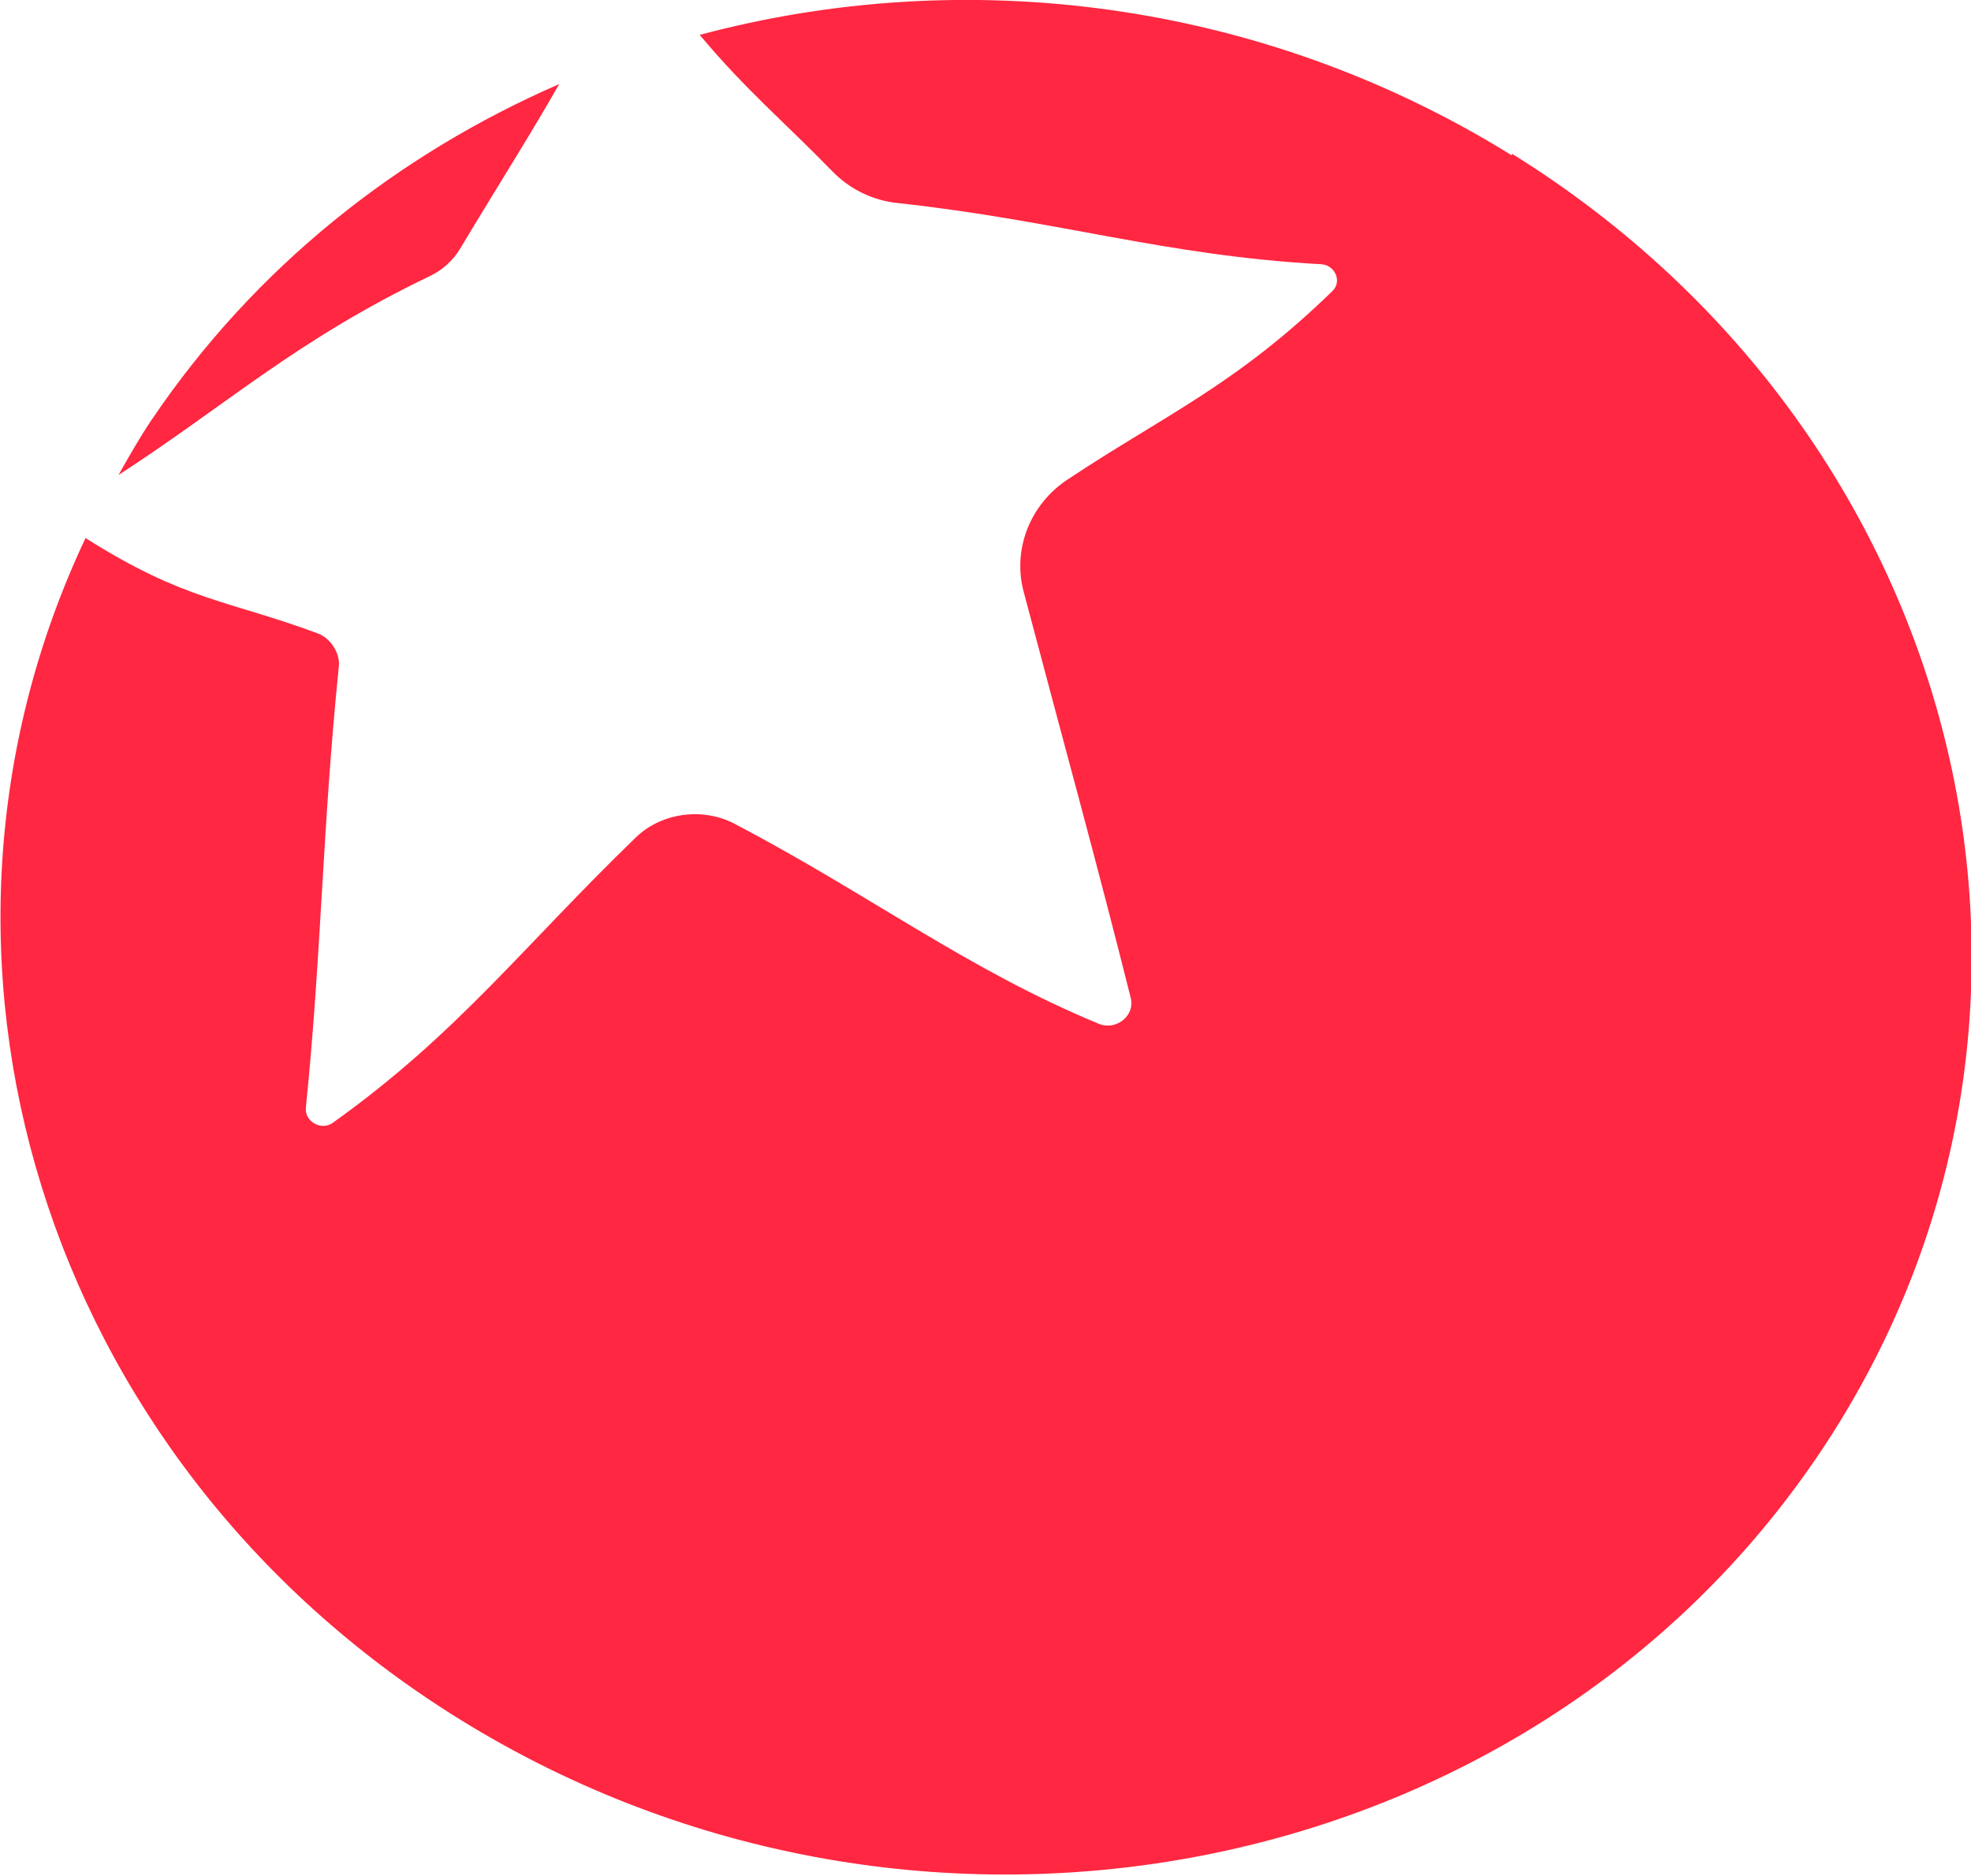 <?xml version="1.0" encoding="UTF-8"?> <svg xmlns="http://www.w3.org/2000/svg" id="_Слой_1" data-name="Слой 1" viewBox="0 0 41.24 39.26"><defs><style>.cls-1{fill:#ff2741}</style></defs><path d="M31.63 3.25C26.36-.02 20.17-.75 14.64.73c.98 1.17 1.75 1.8 2.78 2.86.36.37.85.61 1.37.66 3.38.37 5.58 1.1 8.86 1.28.28.02.43.35.24.55-2.03 1.98-3.53 2.61-5.56 3.96-.78.52-1.15 1.46-.91 2.35.82 3.1 1.54 5.7 2.24 8.5.09.36-.3.68-.66.54-2.76-1.14-4.79-2.7-7.63-4.19-.67-.35-1.52-.23-2.05.27-2.37 2.29-3.75 4.13-6.36 5.99-.24.17-.59-.03-.56-.32.33-3.25.34-5.79.69-9.24.03-.26-.17-.58-.43-.68-1.88-.7-2.79-.68-4.87-2-4.1 8.68-.96 19.26 7.81 24.71 9.63 5.98 22.37 3.5 28.46-5.54s3.21-21.22-6.42-27.21Z" class="cls-1"></path><path d="M8.99 5.78c.26-.12.5-.34.64-.58.87-1.45 1.48-2.4 2.07-3.44-3.38 1.47-6.37 3.83-8.53 7.03-.25.37-.47.76-.69 1.15 2.27-1.47 3.7-2.81 6.51-4.16Z" class="cls-1"></path></svg> 